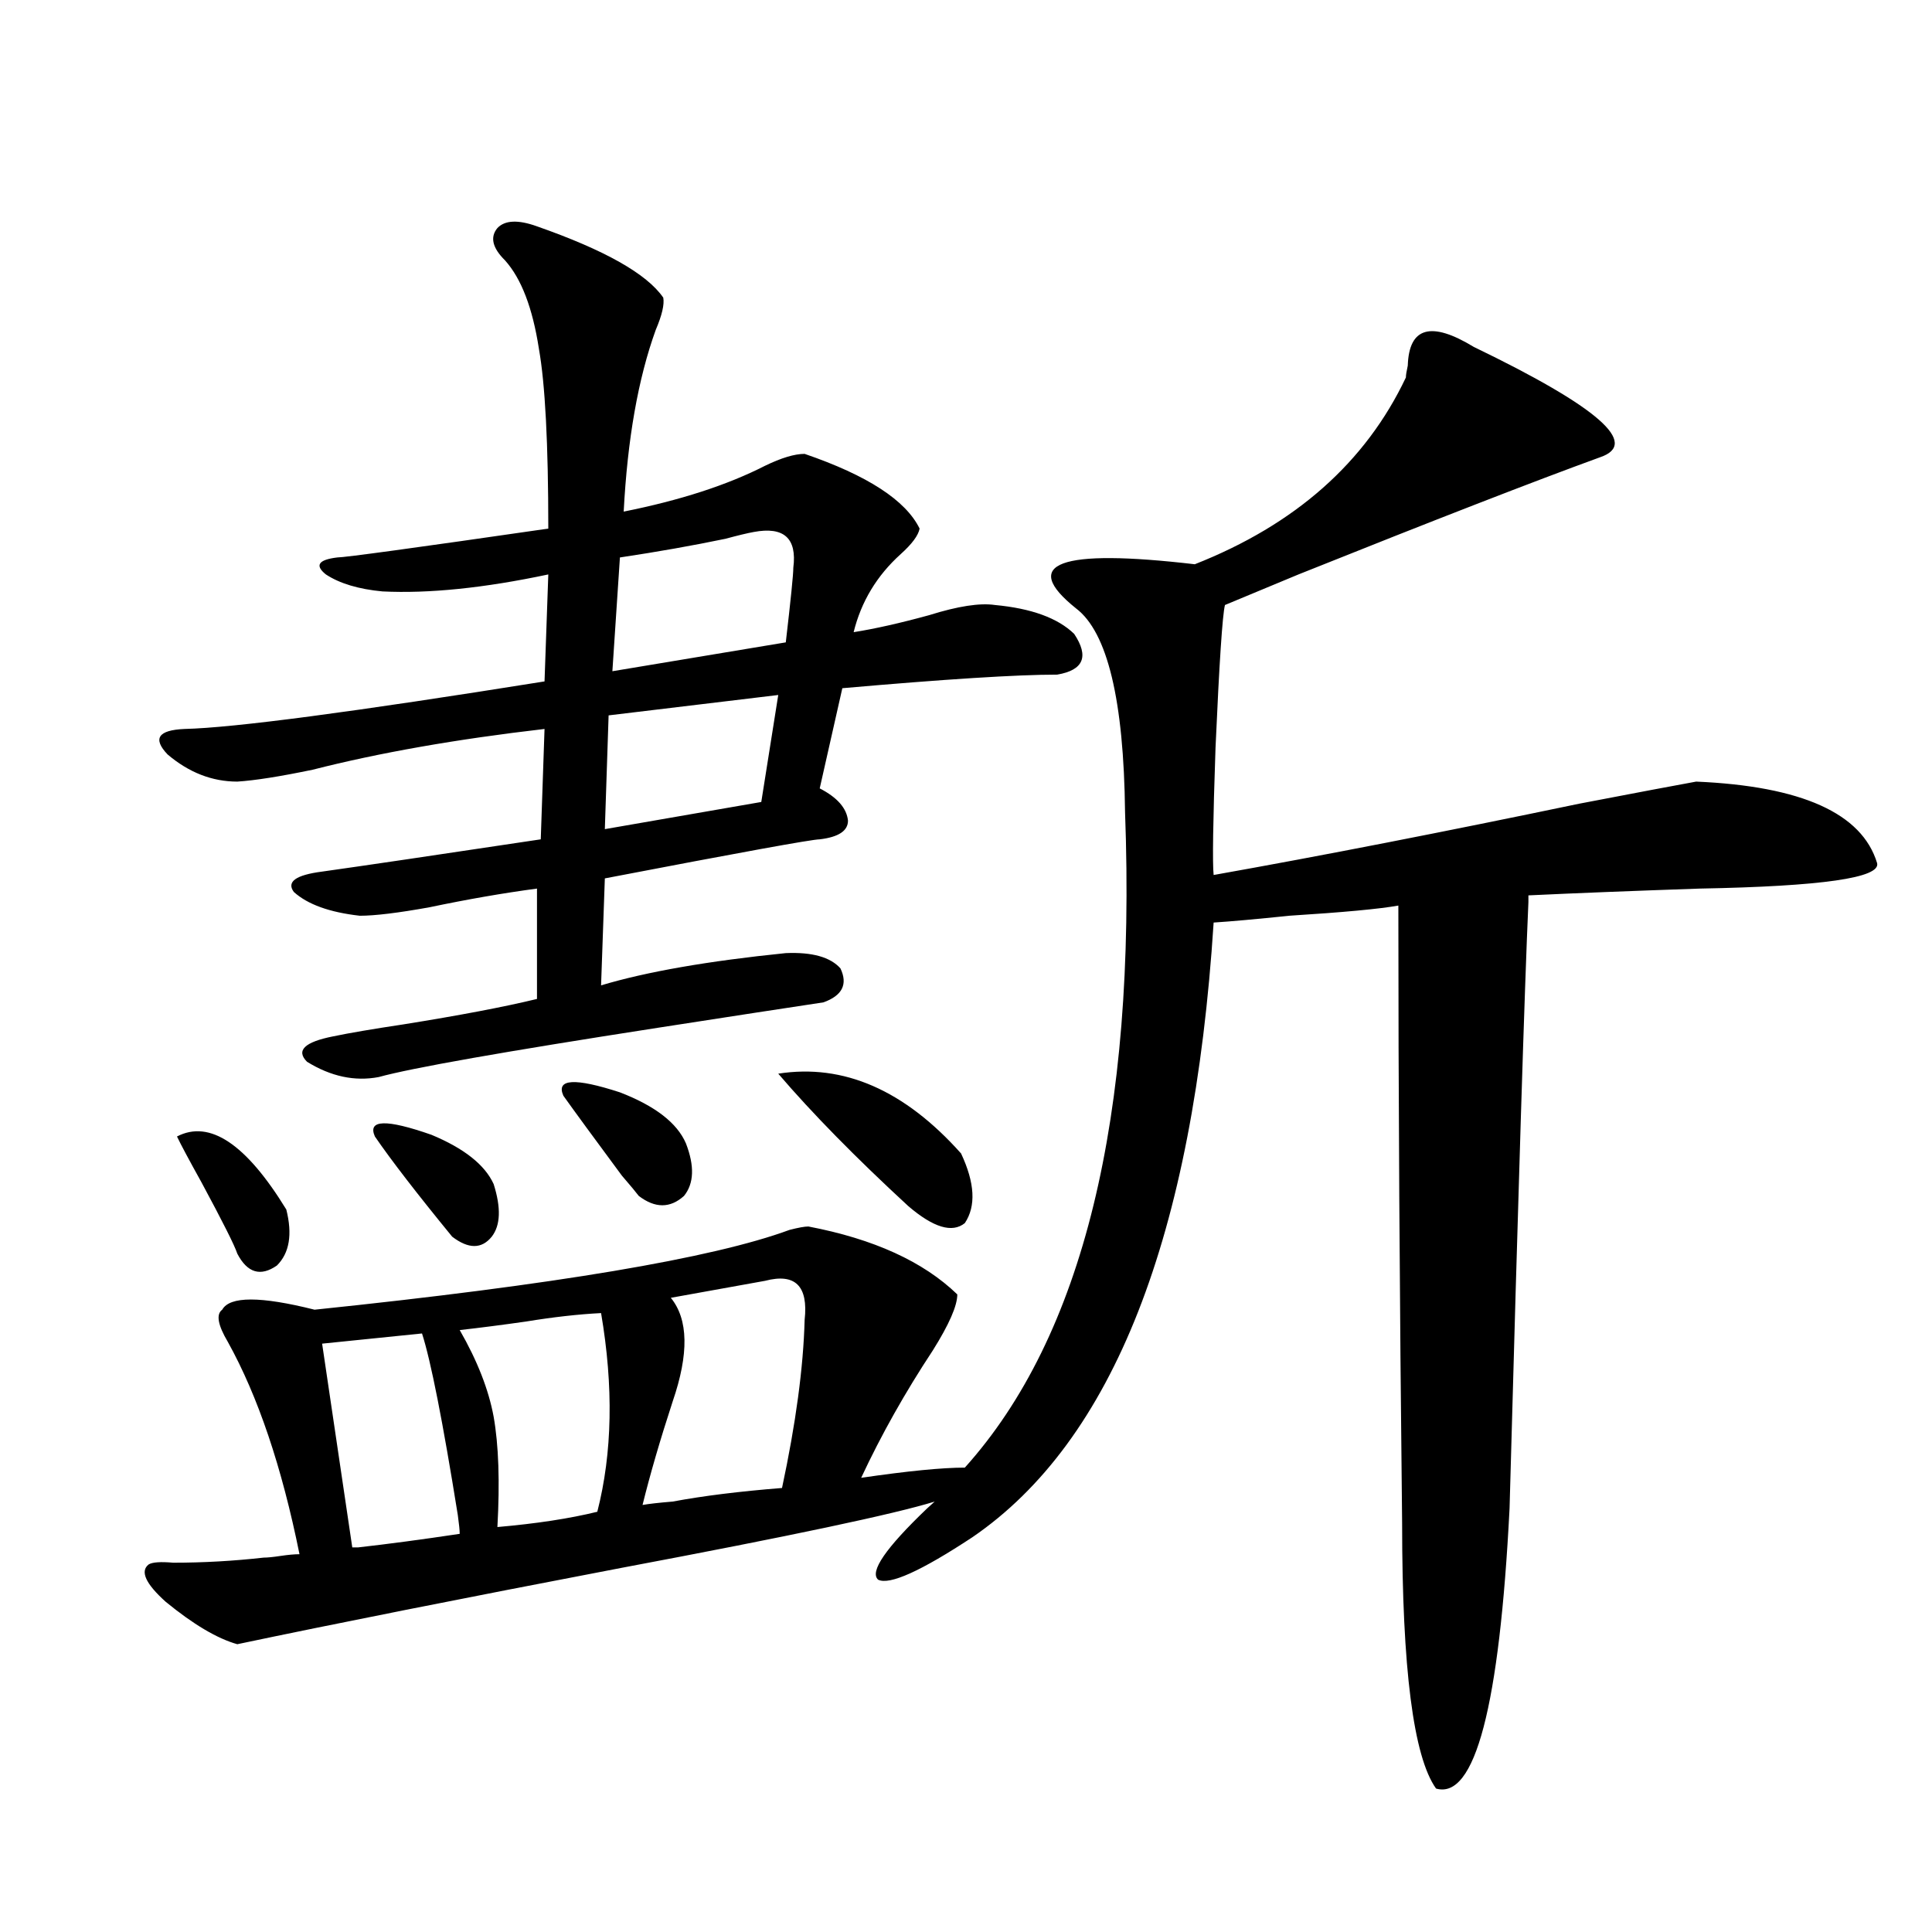 <?xml version="1.0" encoding="utf-8"?>
<!-- Generator: Adobe Illustrator 16.0.0, SVG Export Plug-In . SVG Version: 6.00 Build 0)  -->
<!DOCTYPE svg PUBLIC "-//W3C//DTD SVG 1.1//EN" "http://www.w3.org/Graphics/SVG/1.1/DTD/svg11.dtd">
<svg version="1.1" id="图层_1" xmlns="http://www.w3.org/2000/svg" xmlns:xlink="http://www.w3.org/1999/xlink" x="0px" y="0px"
	 width="1000px" height="1000px" viewBox="0 0 1000 1000" enable-background="new 0 0 1000 1000" xml:space="preserve">
<path d="M762.811,179.555c64.389,31.063,86.172,50.098,65.364,57.129c-33.825,12.305-85.852,32.52-156.094,60.645
	c-16.92,7.031-29.603,12.305-38.048,15.82c-1.311,5.273-2.927,29.883-4.878,73.828c-1.311,38.095-1.631,60.067-0.976,65.918
	c55.929-9.956,119.021-22.261,189.264-36.914c30.563-5.851,50.73-9.668,60.486-11.426c54.633,2.349,85.852,16.411,93.656,42.188
	c1.951,7.622-28.627,12.017-91.705,13.184c-34.48,1.181-64.068,2.349-88.778,3.516c0,0.591,0,1.758,0,3.516
	c-1.951,43.945-5.213,148.535-9.756,313.77c-5.213,102.53-17.896,150.87-38.048,145.02c-11.707-16.411-17.561-62.114-17.561-137.109
	c-1.311-117.773-1.951-224.409-1.951-319.922c-9.756,1.758-28.627,3.516-56.584,5.273c-16.92,1.758-29.923,2.938-39.023,3.516
	c-10.411,162.31-52.041,268.368-124.875,318.164c-26.676,17.578-42.926,24.897-48.779,21.973
	c-4.558-4.093,3.902-16.397,25.365-36.914l3.902-3.516c-20.822,6.454-74.8,17.88-161.947,34.277
	c-82.604,15.82-148.944,29.004-199.02,39.551c-10.411-2.938-22.773-10.259-37.072-21.973c-10.411-9.38-13.338-15.82-8.78-19.336
	c1.951-1.167,6.174-1.456,12.683-0.879c15.609,0,31.219-0.879,46.828-2.637c1.951,0,4.878-0.288,8.78-0.879
	c3.902-0.577,7.149-0.879,9.756-0.879c-9.115-45.112-21.463-81.738-37.072-109.863c-5.213-8.789-6.188-14.351-2.927-16.699
	c3.902-7.031,19.832-7.031,47.804,0c124.22-12.882,206.169-26.655,245.848-41.309c4.543-1.167,7.805-1.758,9.756-1.758
	c33.811,6.454,59.511,18.169,77.071,35.156c0,5.864-4.237,15.532-12.683,29.004c-14.313,21.685-26.676,43.657-37.072,65.918
	c24.055-3.516,41.95-5.273,53.657-5.273c61.127-67.964,88.778-181.055,82.925-339.258c-0.655-58.008-9.115-93.164-25.365-105.469
	c-29.268-23.429-8.78-31.05,61.462-22.852c52.026-20.503,88.443-52.734,109.266-96.68c0-1.167,0.32-3.214,0.976-6.152
	C729.306,169.31,740.692,166.083,762.811,179.555z M277.944,117.152c35.121,12.305,56.904,24.609,65.364,36.914
	c0.641,3.516-0.655,9.091-3.902,16.699c-9.115,25.2-14.634,56.552-16.585,94.043c29.268-5.851,53.657-13.761,73.169-23.73
	c8.445-4.093,15.274-6.152,20.487-6.152c32.515,11.138,52.347,24.032,59.511,38.672c-0.655,3.516-3.902,7.91-9.756,13.184
	c-12.362,11.138-20.487,24.609-24.39,40.43c11.052-1.758,24.055-4.683,39.023-8.789c14.954-4.683,26.341-6.44,34.146-5.273
	c18.856,1.758,32.515,6.743,40.975,14.941c7.805,11.728,4.878,18.759-8.78,21.094c-20.822,0-57.895,2.349-111.217,7.031
	l-11.707,51.855c9.101,4.696,13.979,10.259,14.634,16.699c0,5.273-4.878,8.501-14.634,9.668c-3.902,0-40.975,6.743-111.217,20.215
	l-1.951,55.371c23.414-7.031,55.273-12.593,95.607-16.699c13.658-0.577,23.079,2.06,28.292,7.91
	c3.902,8.212,0.976,14.063-8.78,17.578c-19.512,2.938-48.139,7.333-85.852,13.184c-79.357,12.305-127.481,20.806-144.387,25.488
	c-12.362,2.349-24.725-0.288-37.072-7.91c-5.854-5.851-1.311-10.245,13.658-13.184c8.445-1.758,20.487-3.804,36.097-6.152
	c29.268-4.683,52.347-9.077,69.267-13.184v-57.129c-17.561,2.349-36.097,5.575-55.608,9.668
	c-16.265,2.938-28.292,4.395-36.097,4.395c-15.609-1.758-26.996-5.851-34.146-12.305c-3.902-5.273,0.976-8.789,14.634-10.547
	c20.808-2.925,58.535-8.487,113.168-16.699l1.951-57.129c-45.532,5.273-85.531,12.305-119.997,21.094
	c-16.92,3.516-29.923,5.575-39.023,6.152c-13.018,0-25.045-4.683-36.097-14.063c-7.805-8.198-4.878-12.593,8.78-13.184
	c25.365-0.577,87.468-8.789,186.337-24.609l1.951-55.371c-33.17,7.031-61.797,9.97-85.852,8.789
	c-12.362-1.167-22.118-4.093-29.268-8.789c-5.854-4.683-3.902-7.608,5.854-8.789c3.902,0,40.319-4.972,109.266-14.941
	c0-43.945-1.631-74.995-4.878-93.164c-3.262-21.094-9.115-36.323-17.561-45.703c-6.509-6.44-7.805-12.003-3.902-16.699
	C261.359,113.938,268.188,113.637,277.944,117.152z M91.607,588.246c16.905-8.789,35.762,3.817,56.584,37.793
	c3.247,12.896,1.616,22.563-4.878,29.004c-8.46,5.864-15.289,3.817-20.487-6.152c-1.311-4.093-7.484-16.397-18.536-36.914
	C97.781,600.263,93.559,592.353,91.607,588.246z M218.434,690.199l-51.706,5.273l15.609,105.469c0.641,0,1.616,0,2.927,0
	c15.609-1.758,33.17-4.093,52.682-7.031c0-1.758-0.335-4.972-0.976-9.668C229.165,735.614,222.977,704.262,218.434,690.199z
	 M194.044,588.246c-3.902-8.789,5.854-9.077,29.268-0.879c16.905,7.031,27.637,15.532,32.194,25.488
	c3.902,12.305,3.567,21.396-0.976,27.246c-5.213,6.454-12.042,6.454-20.487,0C215.827,617.841,202.489,600.551,194.044,588.246z
	 M237.945,688.441c9.101,15.82,14.954,30.762,17.561,44.824c2.592,14.653,3.247,33.7,1.951,57.129
	c20.152-1.758,37.393-4.395,51.706-7.91c7.805-30.46,8.445-64.737,1.951-102.832c-11.707,0.591-24.725,2.06-39.023,4.395
	C259.729,685.805,248.342,687.274,237.945,688.441z M291.603,567.152c-3.902-8.789,5.854-9.366,29.268-1.758
	c18.201,7.031,29.588,15.82,34.146,26.367c4.543,11.728,4.223,20.806-0.976,27.246c-7.164,6.454-14.969,6.454-23.414,0
	c-1.311-1.758-4.237-5.273-8.78-10.547C307.532,589.125,297.456,575.364,291.603,567.152z M402.819,359.73l-87.803,10.547
	l-1.951,58.887l80.974-14.063L402.819,359.73z M410.624,293.813c1.951-15.229-4.878-21.382-20.487-18.457
	c-3.262,0.591-8.14,1.758-14.634,3.516c-16.92,3.516-35.121,6.743-54.633,9.668l-3.902,58.887l89.754-14.941
	C409.313,310.224,410.624,297.328,410.624,293.813z M347.211,671.742c9.101,11.138,9.421,29.004,0.976,53.613
	c-6.509,19.927-11.707,37.793-15.609,53.613c3.247-0.577,8.445-1.167,15.609-1.758c15.609-2.925,34.466-5.273,56.584-7.031
	c7.149-33.398,11.052-62.402,11.707-87.012c1.951-17.578-4.878-24.308-20.487-20.215L347.211,671.742z M402.819,555.727
	c33.811-5.273,65.364,8.501,94.632,41.309c7.149,15.243,7.805,27.246,1.951,36.035c-6.509,5.273-16.265,2.349-29.268-8.789
	C442.818,599.095,420.38,576.243,402.819,555.727z"/>
</svg>
